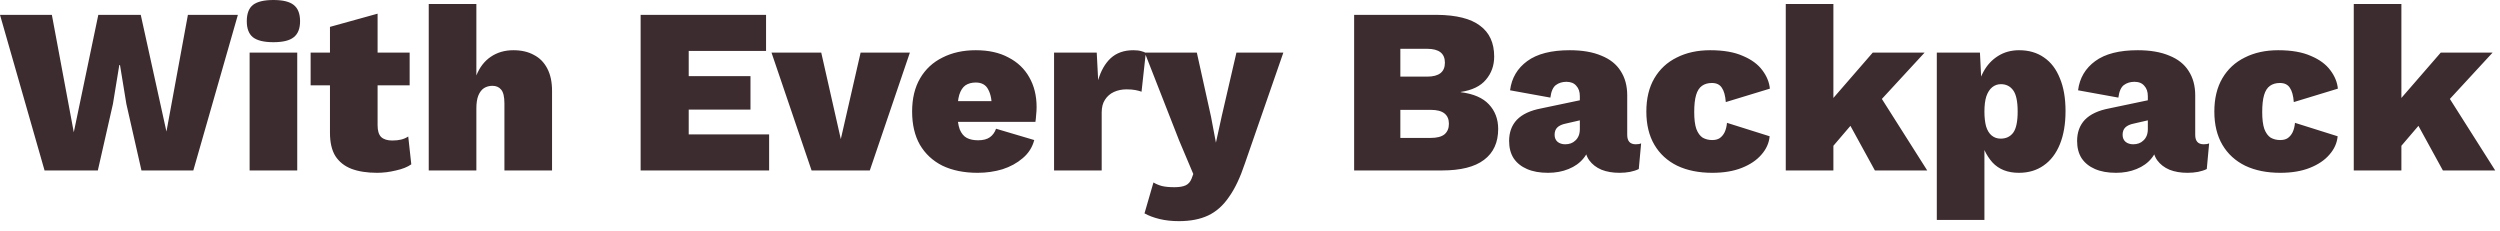 <svg xmlns="http://www.w3.org/2000/svg" fill="none" viewBox="0 0 216 20" height="20" width="216">
<path fill="#3D2C2F" d="M3.85 14.727L-0 1.283H4.481L6.375 11.428L8.494 1.283H12.161L14.381 11.367L16.235 1.283H20.553L16.703 14.727H12.222L10.918 8.983L10.368 5.622H10.307L9.757 8.983L8.453 14.727H3.85ZM23.624 3.646C22.809 3.646 22.218 3.504 21.852 3.218C21.499 2.933 21.322 2.472 21.322 1.833C21.322 1.181 21.499 0.713 21.852 0.428C22.218 0.143 22.809 2.74456e-05 23.624 2.74456e-05C24.439 2.74456e-05 25.023 0.143 25.376 0.428C25.742 0.713 25.926 1.181 25.926 1.833C25.926 2.472 25.742 2.933 25.376 3.218C25.023 3.504 24.439 3.646 23.624 3.646ZM25.681 4.543V14.727H21.567V4.543H25.681ZM32.624 1.181V10.816C32.624 11.292 32.725 11.631 32.929 11.835C33.147 12.039 33.466 12.14 33.887 12.14C34.185 12.14 34.443 12.113 34.661 12.059C34.878 12.005 35.082 11.916 35.272 11.794L35.536 14.198C35.211 14.429 34.769 14.605 34.212 14.727C33.656 14.863 33.112 14.931 32.583 14.931C31.714 14.931 30.974 14.816 30.363 14.585C29.765 14.354 29.303 13.987 28.977 13.485C28.665 12.982 28.509 12.31 28.509 11.468V2.322L32.624 1.181ZM35.394 4.543V7.374H26.838V4.543H35.394ZM37.043 14.727V0.346H41.158V6.518C41.443 5.812 41.857 5.276 42.4 4.909C42.957 4.529 43.609 4.339 44.356 4.339C45.048 4.339 45.639 4.475 46.128 4.746C46.631 5.004 47.018 5.398 47.289 5.928C47.561 6.444 47.697 7.082 47.697 7.842V14.727H43.582V8.942C43.582 8.359 43.487 7.958 43.297 7.741C43.12 7.523 42.869 7.415 42.543 7.415C42.271 7.415 42.027 7.483 41.81 7.618C41.606 7.754 41.443 7.971 41.321 8.27C41.212 8.555 41.158 8.922 41.158 9.37V14.727H37.043ZM55.35 14.727V1.283H66.187V4.4H59.505V6.58H64.842V9.472H59.505V11.611H66.452V14.727H55.35ZM74.357 4.543H78.614L75.151 14.727H70.12L66.657 4.543H70.955L72.646 12.018L74.357 4.543ZM84.47 14.931C83.302 14.931 82.29 14.727 81.435 14.32C80.593 13.899 79.941 13.295 79.479 12.507C79.031 11.72 78.807 10.762 78.807 9.635C78.807 8.508 79.038 7.551 79.5 6.763C79.961 5.975 80.606 5.378 81.435 4.97C82.263 4.549 83.221 4.339 84.307 4.339C85.421 4.339 86.364 4.549 87.138 4.97C87.926 5.378 88.523 5.948 88.931 6.681C89.352 7.415 89.562 8.27 89.562 9.248C89.562 9.479 89.549 9.71 89.522 9.941C89.508 10.171 89.488 10.368 89.46 10.531H81.455V8.739H87.668L85.713 9.492C85.713 8.718 85.604 8.134 85.386 7.741C85.183 7.333 84.823 7.13 84.307 7.13C83.954 7.13 83.655 7.211 83.411 7.374C83.18 7.537 83.003 7.809 82.881 8.189C82.772 8.569 82.718 9.071 82.718 9.696C82.718 10.321 82.786 10.816 82.922 11.183C83.071 11.536 83.275 11.781 83.533 11.916C83.791 12.052 84.117 12.12 84.511 12.12C84.945 12.12 85.285 12.032 85.529 11.855C85.774 11.679 85.95 11.434 86.059 11.122L89.359 12.1C89.196 12.725 88.863 13.247 88.361 13.668C87.872 14.089 87.288 14.408 86.609 14.626C85.93 14.829 85.217 14.931 84.47 14.931ZM91.071 14.727V4.543H94.758L94.881 6.926C95.111 6.125 95.471 5.493 95.96 5.031C96.463 4.57 97.115 4.339 97.916 4.339C98.201 4.339 98.432 4.366 98.608 4.42C98.785 4.461 98.914 4.515 98.995 4.583L98.629 7.924C98.493 7.87 98.316 7.822 98.099 7.781C97.882 7.741 97.63 7.72 97.345 7.72C96.938 7.72 96.571 7.795 96.245 7.944C95.919 8.094 95.661 8.318 95.471 8.617C95.281 8.902 95.186 9.268 95.186 9.717V14.727H91.071ZM110.882 4.543L107.561 14.116C107.154 15.339 106.692 16.31 106.176 17.029C105.674 17.763 105.076 18.292 104.384 18.618C103.691 18.944 102.849 19.107 101.858 19.107C101.247 19.107 100.69 19.046 100.187 18.924C99.685 18.802 99.25 18.639 98.884 18.435L99.658 15.766C99.889 15.902 100.133 16.004 100.391 16.072C100.663 16.14 101.023 16.174 101.471 16.174C101.892 16.174 102.218 16.119 102.448 16.011C102.679 15.902 102.849 15.705 102.958 15.42L103.1 15.033L101.878 12.14L98.904 4.543H103.406L104.628 10.063L105.056 12.324L105.565 10.002L106.828 4.543H110.882ZM116.997 14.727V1.283H124.147C125.831 1.297 127.073 1.609 127.875 2.22C128.69 2.818 129.097 3.707 129.097 4.889C129.097 5.663 128.859 6.328 128.384 6.885C127.922 7.442 127.196 7.795 126.204 7.944V7.965C127.304 8.101 128.119 8.454 128.649 9.024C129.178 9.594 129.443 10.3 129.443 11.142C129.443 12.31 129.036 13.2 128.221 13.811C127.42 14.422 126.204 14.727 124.575 14.727H116.997ZM120.99 11.916H123.617C124.147 11.916 124.541 11.815 124.799 11.611C125.057 11.394 125.186 11.088 125.186 10.694C125.186 10.3 125.057 10.002 124.799 9.798C124.541 9.594 124.147 9.492 123.617 9.492H120.99V11.916ZM120.99 6.62H123.312C124.33 6.62 124.84 6.22 124.84 5.418C124.84 4.617 124.33 4.217 123.312 4.217H120.99V6.62ZM136.498 8.311C136.498 7.931 136.396 7.632 136.193 7.415C136.002 7.184 135.717 7.068 135.337 7.068C134.984 7.068 134.678 7.163 134.42 7.354C134.176 7.544 134.02 7.904 133.952 8.433L130.469 7.802C130.604 6.742 131.1 5.901 131.956 5.276C132.811 4.651 134.033 4.339 135.622 4.339C136.709 4.339 137.618 4.495 138.352 4.807C139.099 5.106 139.655 5.547 140.022 6.131C140.402 6.715 140.592 7.415 140.592 8.23V11.652C140.592 12.195 140.837 12.466 141.326 12.466C141.529 12.466 141.686 12.439 141.794 12.385L141.591 14.605C141.142 14.823 140.586 14.931 139.92 14.931C139.336 14.931 138.82 14.843 138.372 14.666C137.924 14.476 137.571 14.205 137.313 13.852C137.055 13.498 136.926 13.037 136.926 12.466V12.303L137.333 12.242C137.333 12.786 137.163 13.261 136.824 13.668C136.498 14.076 136.064 14.388 135.52 14.605C134.991 14.823 134.4 14.931 133.748 14.931C133.042 14.931 132.438 14.823 131.935 14.605C131.433 14.388 131.046 14.076 130.774 13.668C130.516 13.261 130.387 12.765 130.387 12.181C130.387 11.434 130.611 10.823 131.059 10.348C131.521 9.873 132.214 9.547 133.137 9.37L136.824 8.596L136.804 10.328L135.296 10.674C134.957 10.742 134.706 10.857 134.543 11.02C134.393 11.17 134.318 11.38 134.318 11.652C134.318 11.91 134.407 12.113 134.583 12.263C134.76 12.399 134.977 12.466 135.235 12.466C135.412 12.466 135.575 12.439 135.724 12.385C135.873 12.331 136.002 12.249 136.111 12.14C136.233 12.032 136.328 11.896 136.396 11.733C136.464 11.57 136.498 11.373 136.498 11.142V8.311ZM147.765 4.339C148.905 4.339 149.842 4.502 150.576 4.828C151.323 5.14 151.886 5.554 152.267 6.07C152.647 6.573 152.864 7.102 152.918 7.659L149.109 8.82C149.068 8.263 148.953 7.849 148.763 7.578C148.586 7.306 148.301 7.17 147.907 7.17C147.568 7.17 147.283 7.252 147.052 7.415C146.821 7.578 146.651 7.842 146.543 8.209C146.434 8.576 146.38 9.065 146.38 9.676C146.38 10.3 146.441 10.789 146.563 11.142C146.699 11.495 146.882 11.747 147.113 11.896C147.357 12.032 147.629 12.1 147.928 12.1C148.199 12.1 148.417 12.046 148.58 11.937C148.756 11.815 148.899 11.645 149.007 11.428C149.116 11.197 149.184 10.925 149.211 10.613L152.898 11.774C152.844 12.358 152.606 12.887 152.185 13.363C151.778 13.838 151.214 14.218 150.494 14.504C149.775 14.789 148.926 14.931 147.948 14.931C146.78 14.931 145.768 14.727 144.913 14.32C144.057 13.899 143.399 13.295 142.937 12.507C142.475 11.72 142.244 10.762 142.244 9.635C142.244 8.508 142.475 7.551 142.937 6.763C143.399 5.975 144.044 5.378 144.872 4.97C145.701 4.549 146.665 4.339 147.765 4.339ZM166.288 4.543L161.216 10.042L160.482 10.165L157.732 13.383L157.671 9.309L161.807 4.543H166.288ZM158.405 0.346V14.727H154.29V0.346H158.405ZM161.888 7.435L166.512 14.727H161.99L159.321 9.859L161.888 7.435ZM167.34 19.005V4.543H171.067L171.271 8.657L170.802 8.168C170.87 7.421 171.06 6.763 171.373 6.193C171.685 5.622 172.099 5.174 172.615 4.848C173.145 4.509 173.756 4.339 174.449 4.339C175.291 4.339 176.01 4.549 176.608 4.97C177.205 5.378 177.66 5.975 177.973 6.763C178.299 7.537 178.462 8.481 178.462 9.594C178.462 10.708 178.299 11.665 177.973 12.466C177.647 13.268 177.178 13.879 176.567 14.3C175.97 14.721 175.257 14.931 174.428 14.931C173.464 14.931 172.704 14.633 172.147 14.035C171.604 13.424 171.251 12.663 171.088 11.754L171.454 11.204V19.005H167.34ZM172.86 11.978C173.322 11.978 173.681 11.808 173.939 11.468C174.197 11.115 174.326 10.504 174.326 9.635C174.326 8.766 174.197 8.155 173.939 7.802C173.681 7.449 173.328 7.272 172.88 7.272C172.595 7.272 172.344 7.36 172.126 7.537C171.909 7.713 171.739 7.978 171.617 8.331C171.509 8.671 171.454 9.105 171.454 9.635C171.454 10.137 171.502 10.565 171.597 10.918C171.706 11.271 171.868 11.536 172.086 11.713C172.303 11.889 172.561 11.978 172.86 11.978ZM185.573 8.311C185.573 7.931 185.471 7.632 185.268 7.415C185.077 7.184 184.792 7.068 184.412 7.068C184.059 7.068 183.753 7.163 183.495 7.354C183.251 7.544 183.095 7.904 183.027 8.433L179.544 7.802C179.679 6.742 180.175 5.901 181.031 5.276C181.886 4.651 183.108 4.339 184.697 4.339C185.784 4.339 186.693 4.495 187.427 4.807C188.174 5.106 188.73 5.547 189.097 6.131C189.477 6.715 189.667 7.415 189.667 8.23V11.652C189.667 12.195 189.912 12.466 190.401 12.466C190.604 12.466 190.761 12.439 190.869 12.385L190.666 14.605C190.217 14.823 189.661 14.931 188.995 14.931C188.411 14.931 187.895 14.843 187.447 14.666C186.999 14.476 186.646 14.205 186.388 13.852C186.13 13.498 186.001 13.037 186.001 12.466V12.303L186.408 12.242C186.408 12.786 186.238 13.261 185.899 13.668C185.573 14.076 185.138 14.388 184.595 14.605C184.066 14.823 183.475 14.931 182.823 14.931C182.117 14.931 181.513 14.823 181.01 14.605C180.508 14.388 180.121 14.076 179.849 13.668C179.591 13.261 179.462 12.765 179.462 12.181C179.462 11.434 179.686 10.823 180.134 10.348C180.596 9.873 181.289 9.547 182.212 9.37L185.899 8.596L185.879 10.328L184.371 10.674C184.032 10.742 183.78 10.857 183.618 11.02C183.468 11.17 183.393 11.38 183.393 11.652C183.393 11.91 183.482 12.113 183.658 12.263C183.835 12.399 184.052 12.466 184.31 12.466C184.487 12.466 184.65 12.439 184.799 12.385C184.948 12.331 185.077 12.249 185.186 12.14C185.308 12.032 185.403 11.896 185.471 11.733C185.539 11.57 185.573 11.373 185.573 11.142V8.311ZM196.84 4.339C197.98 4.339 198.917 4.502 199.651 4.828C200.398 5.14 200.961 5.554 201.342 6.07C201.722 6.573 201.939 7.102 201.993 7.659L198.184 8.82C198.143 8.263 198.028 7.849 197.838 7.578C197.661 7.306 197.376 7.17 196.982 7.17C196.643 7.17 196.358 7.252 196.127 7.415C195.896 7.578 195.726 7.842 195.618 8.209C195.509 8.576 195.455 9.065 195.455 9.676C195.455 10.3 195.516 10.789 195.638 11.142C195.774 11.495 195.957 11.747 196.188 11.896C196.432 12.032 196.704 12.1 197.003 12.1C197.274 12.1 197.492 12.046 197.655 11.937C197.831 11.815 197.974 11.645 198.082 11.428C198.191 11.197 198.259 10.925 198.286 10.613L201.973 11.774C201.919 12.358 201.681 12.887 201.26 13.363C200.853 13.838 200.289 14.218 199.569 14.504C198.85 14.789 198.001 14.931 197.023 14.931C195.855 14.931 194.843 14.727 193.988 14.32C193.132 13.899 192.474 13.295 192.012 12.507C191.55 11.72 191.319 10.762 191.319 9.635C191.319 8.508 191.55 7.551 192.012 6.763C192.474 5.975 193.119 5.378 193.947 4.97C194.776 4.549 195.74 4.339 196.84 4.339ZM215.363 4.543L210.291 10.042L209.557 10.165L206.808 13.383L206.746 9.309L210.882 4.543H215.363ZM207.48 0.346V14.727H203.365V0.346H207.48ZM210.963 7.435L215.587 14.727H211.065L208.396 9.859L210.963 7.435Z"></path>
</svg>
